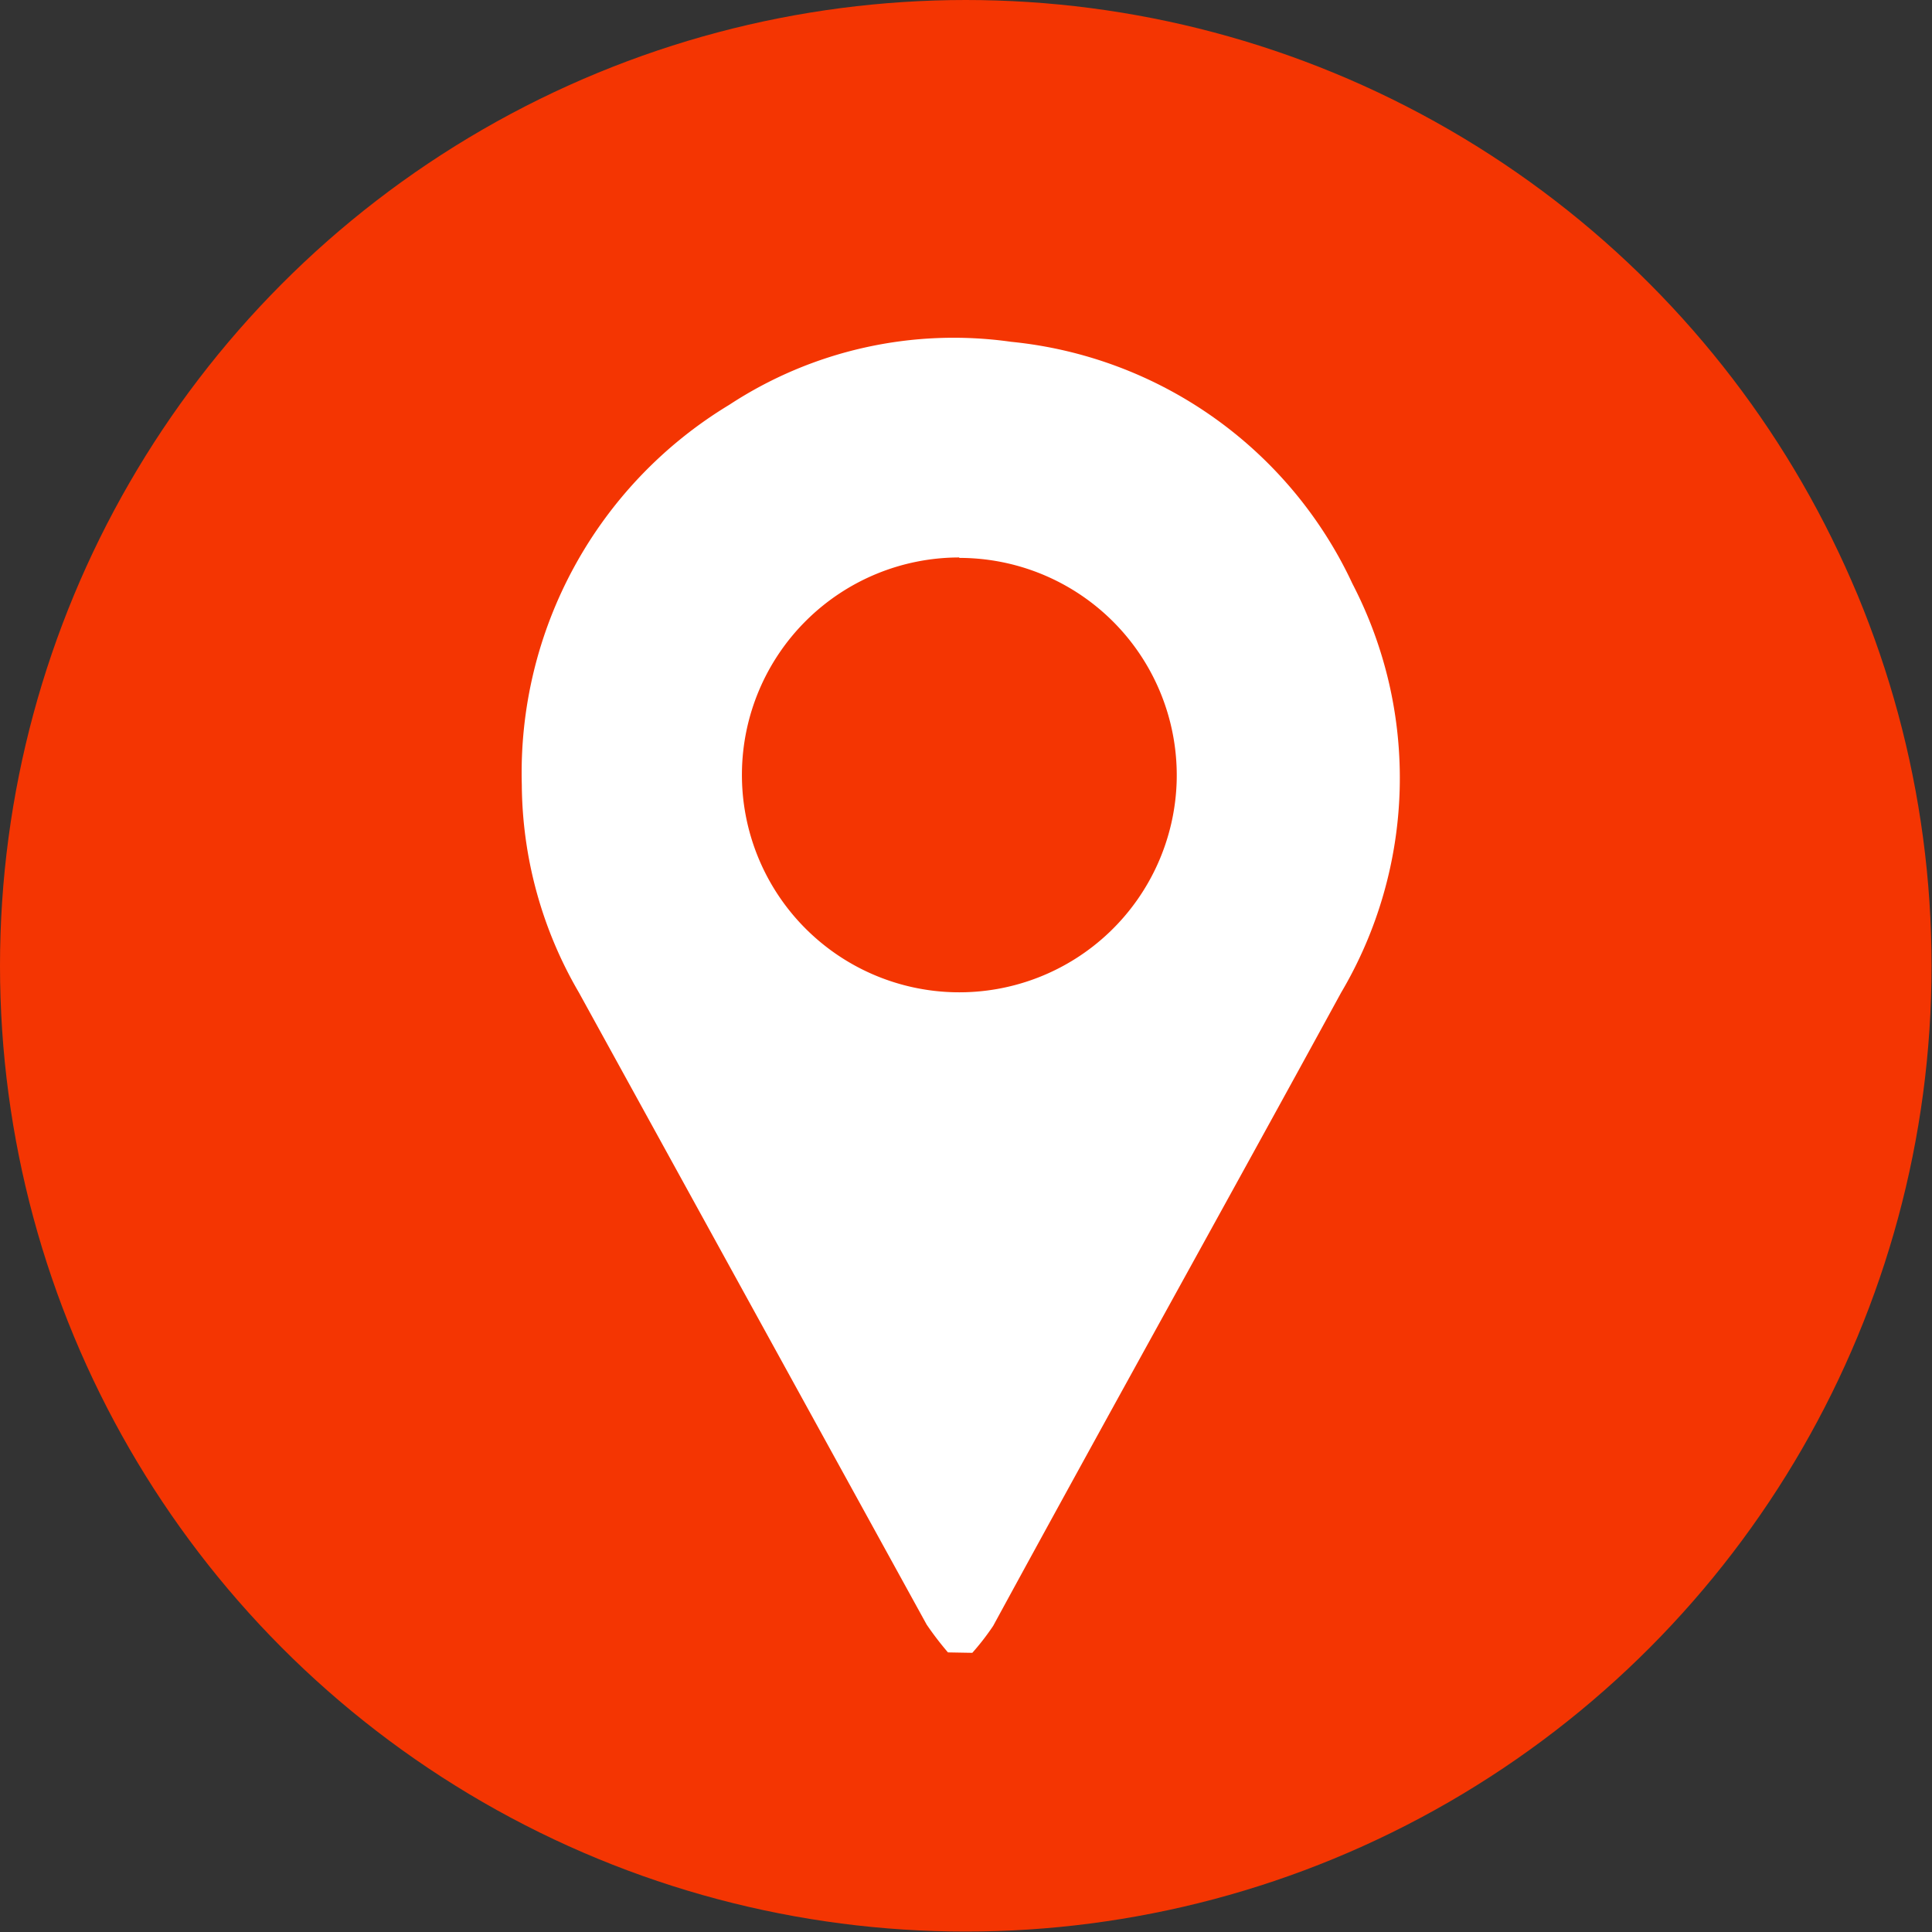 <svg xmlns="http://www.w3.org/2000/svg" viewBox="0 0 44.43 44.43"><rect x="0" y="0" width="44.43" height="44.43" fill="#333333" stroke="none"/><defs><style>.cls-1{fill:#f43502;}.cls-2{fill:#fff;}</style></defs><g id="Слой_2" data-name="Слой 2"><g id="Слой_1-2" data-name="Слой 1"><circle class="cls-1" cx="22.21" cy="22.21" r="22.21"/><path class="cls-2" d="M21.8,38a7.25,7.25,0,0,1-.49-.64l-8-14.54A9.59,9.59,0,0,1,12,18.05a9.89,9.89,0,0,1,4.77-8.74,9.41,9.41,0,0,1,6.48-1.45,9.72,9.72,0,0,1,7.85,5.56,9.7,9.7,0,0,1-.26,9.41c-2.66,4.87-5.36,9.71-8,14.56a5.7,5.7,0,0,1-.48.62Zm.26-25.18a5,5,0,1,0,5,5.14A5,5,0,0,0,22.06,12.83Z"/></g></g></svg>